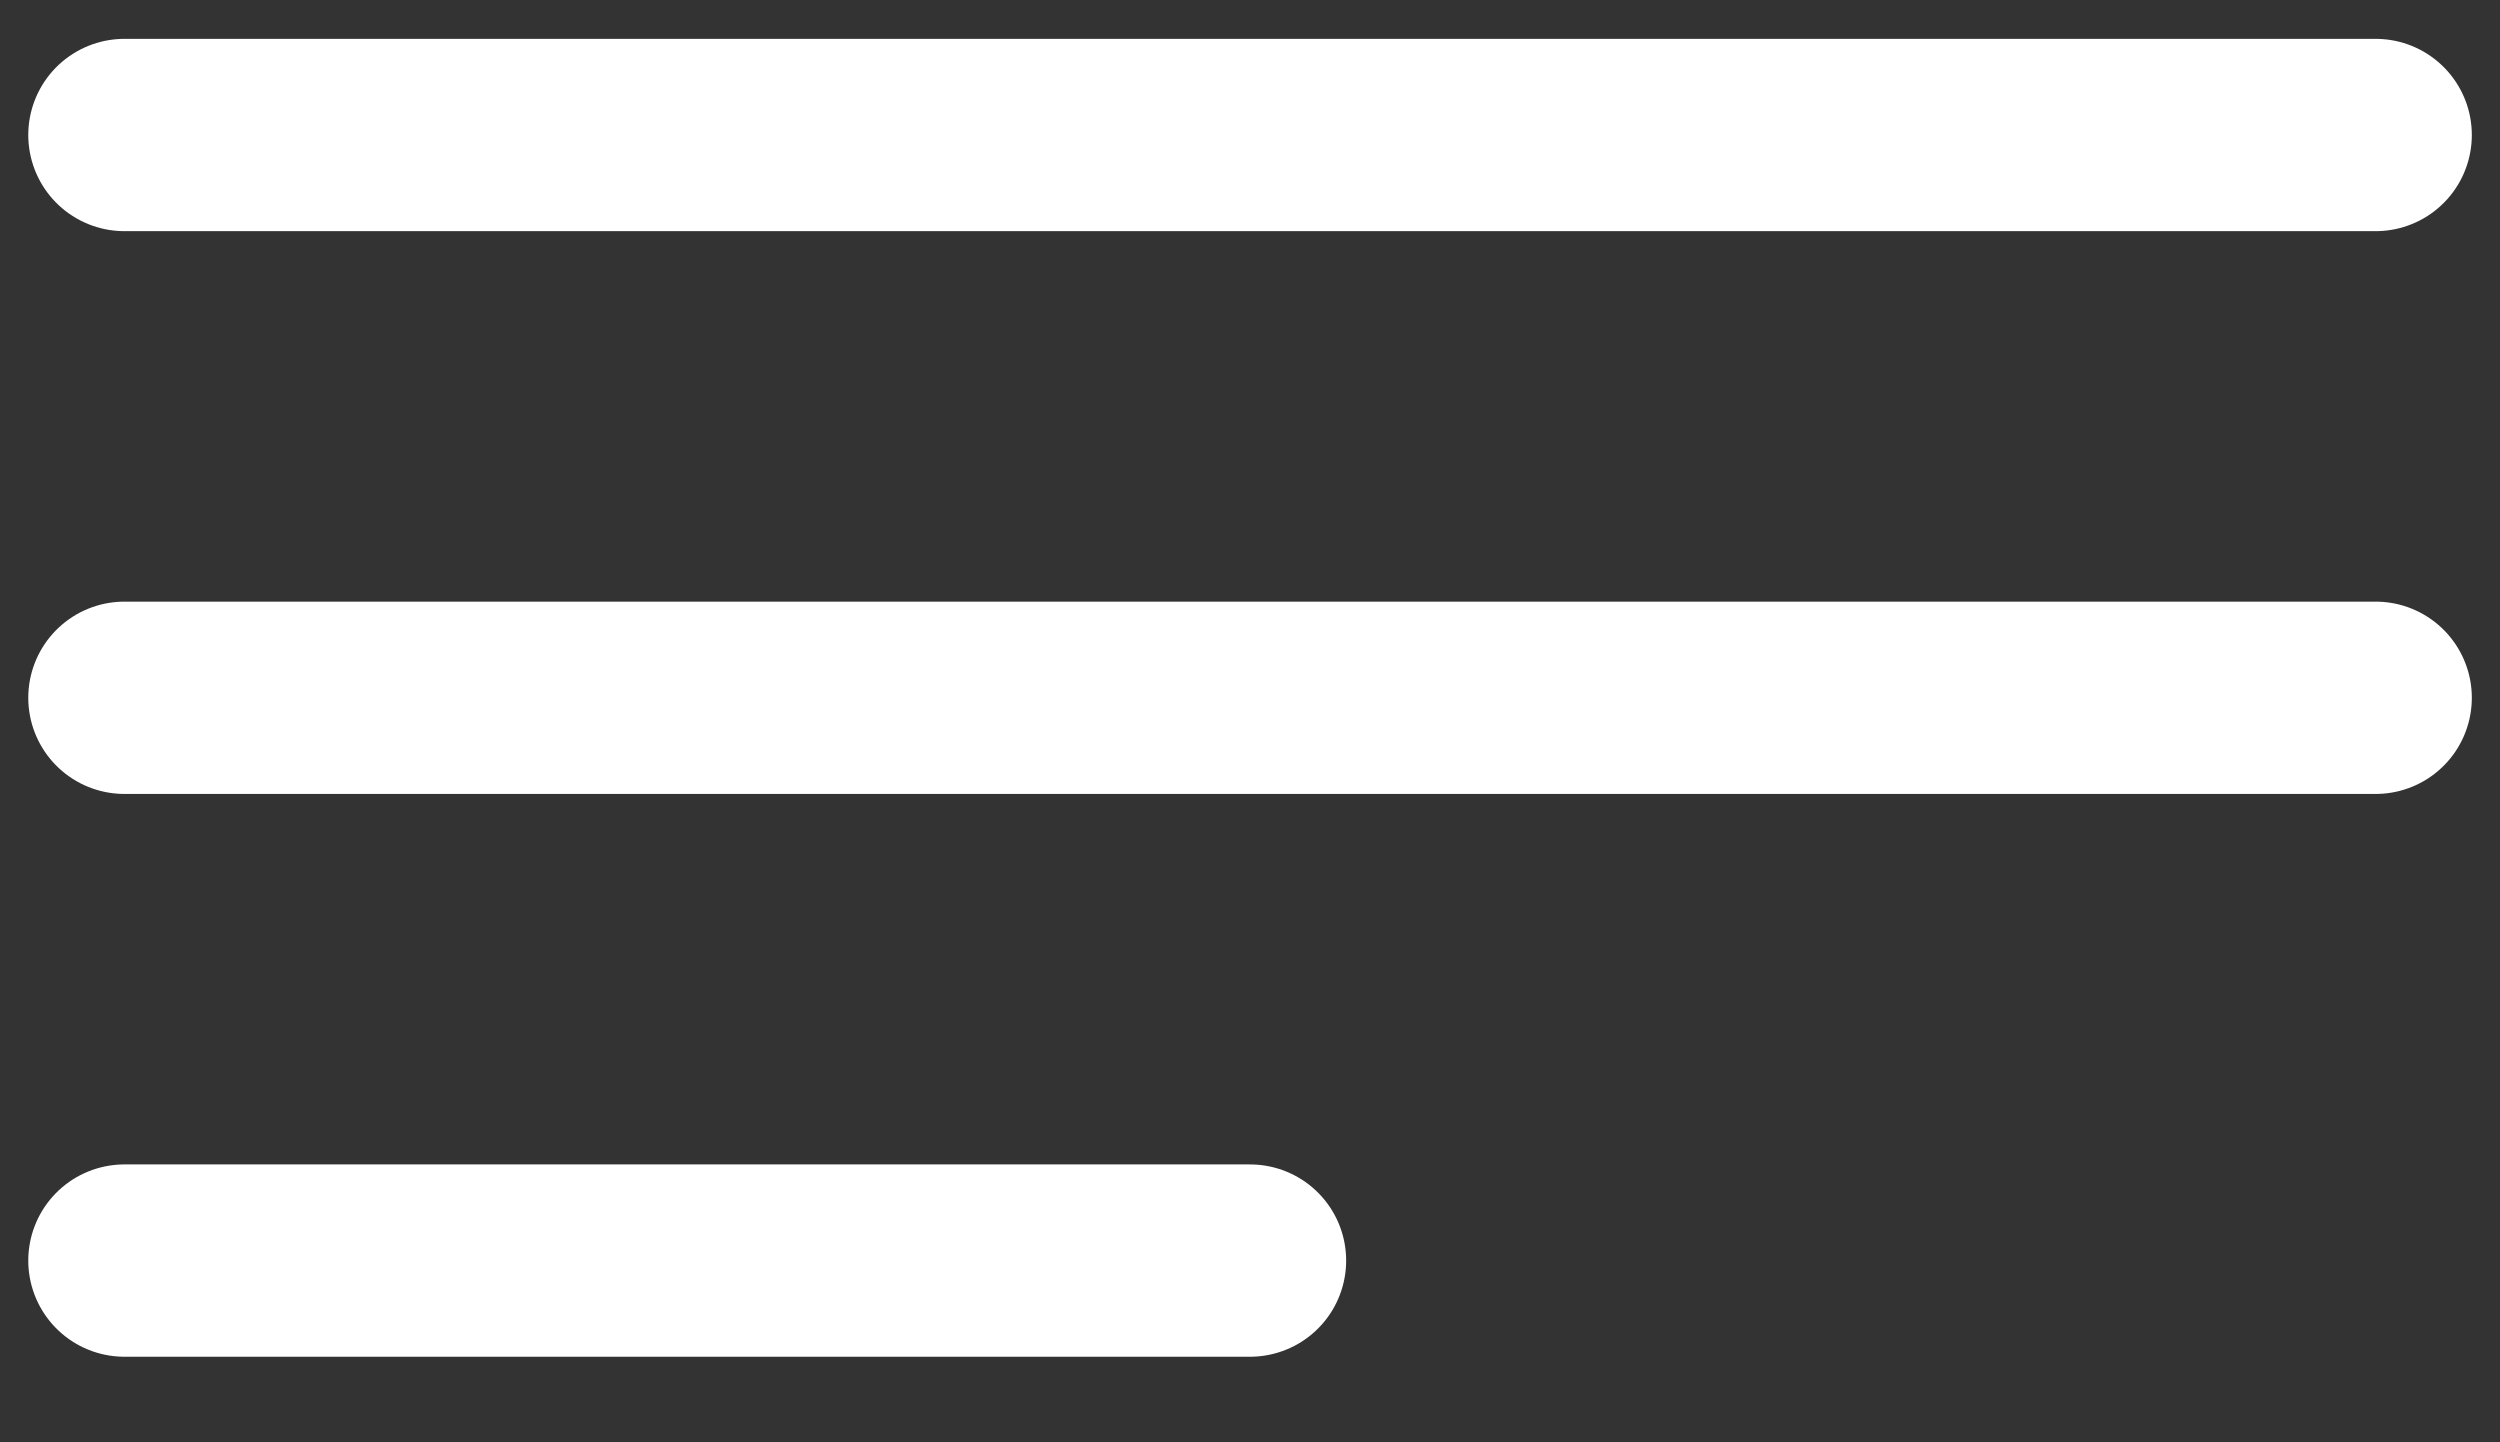 <svg width="26" height="15" viewBox="0 0 26 15" fill="none" xmlns="http://www.w3.org/2000/svg">
<rect x="0" y="0" width="26" height="15" fill="#333333" stroke="none"/>
<path d="M1.294 7.257H24.707M1.294 1.404H24.707M1.294 13.11H13" stroke="white" stroke-width="2" stroke-linecap="round" stroke-linejoin="round"/>
</svg>
